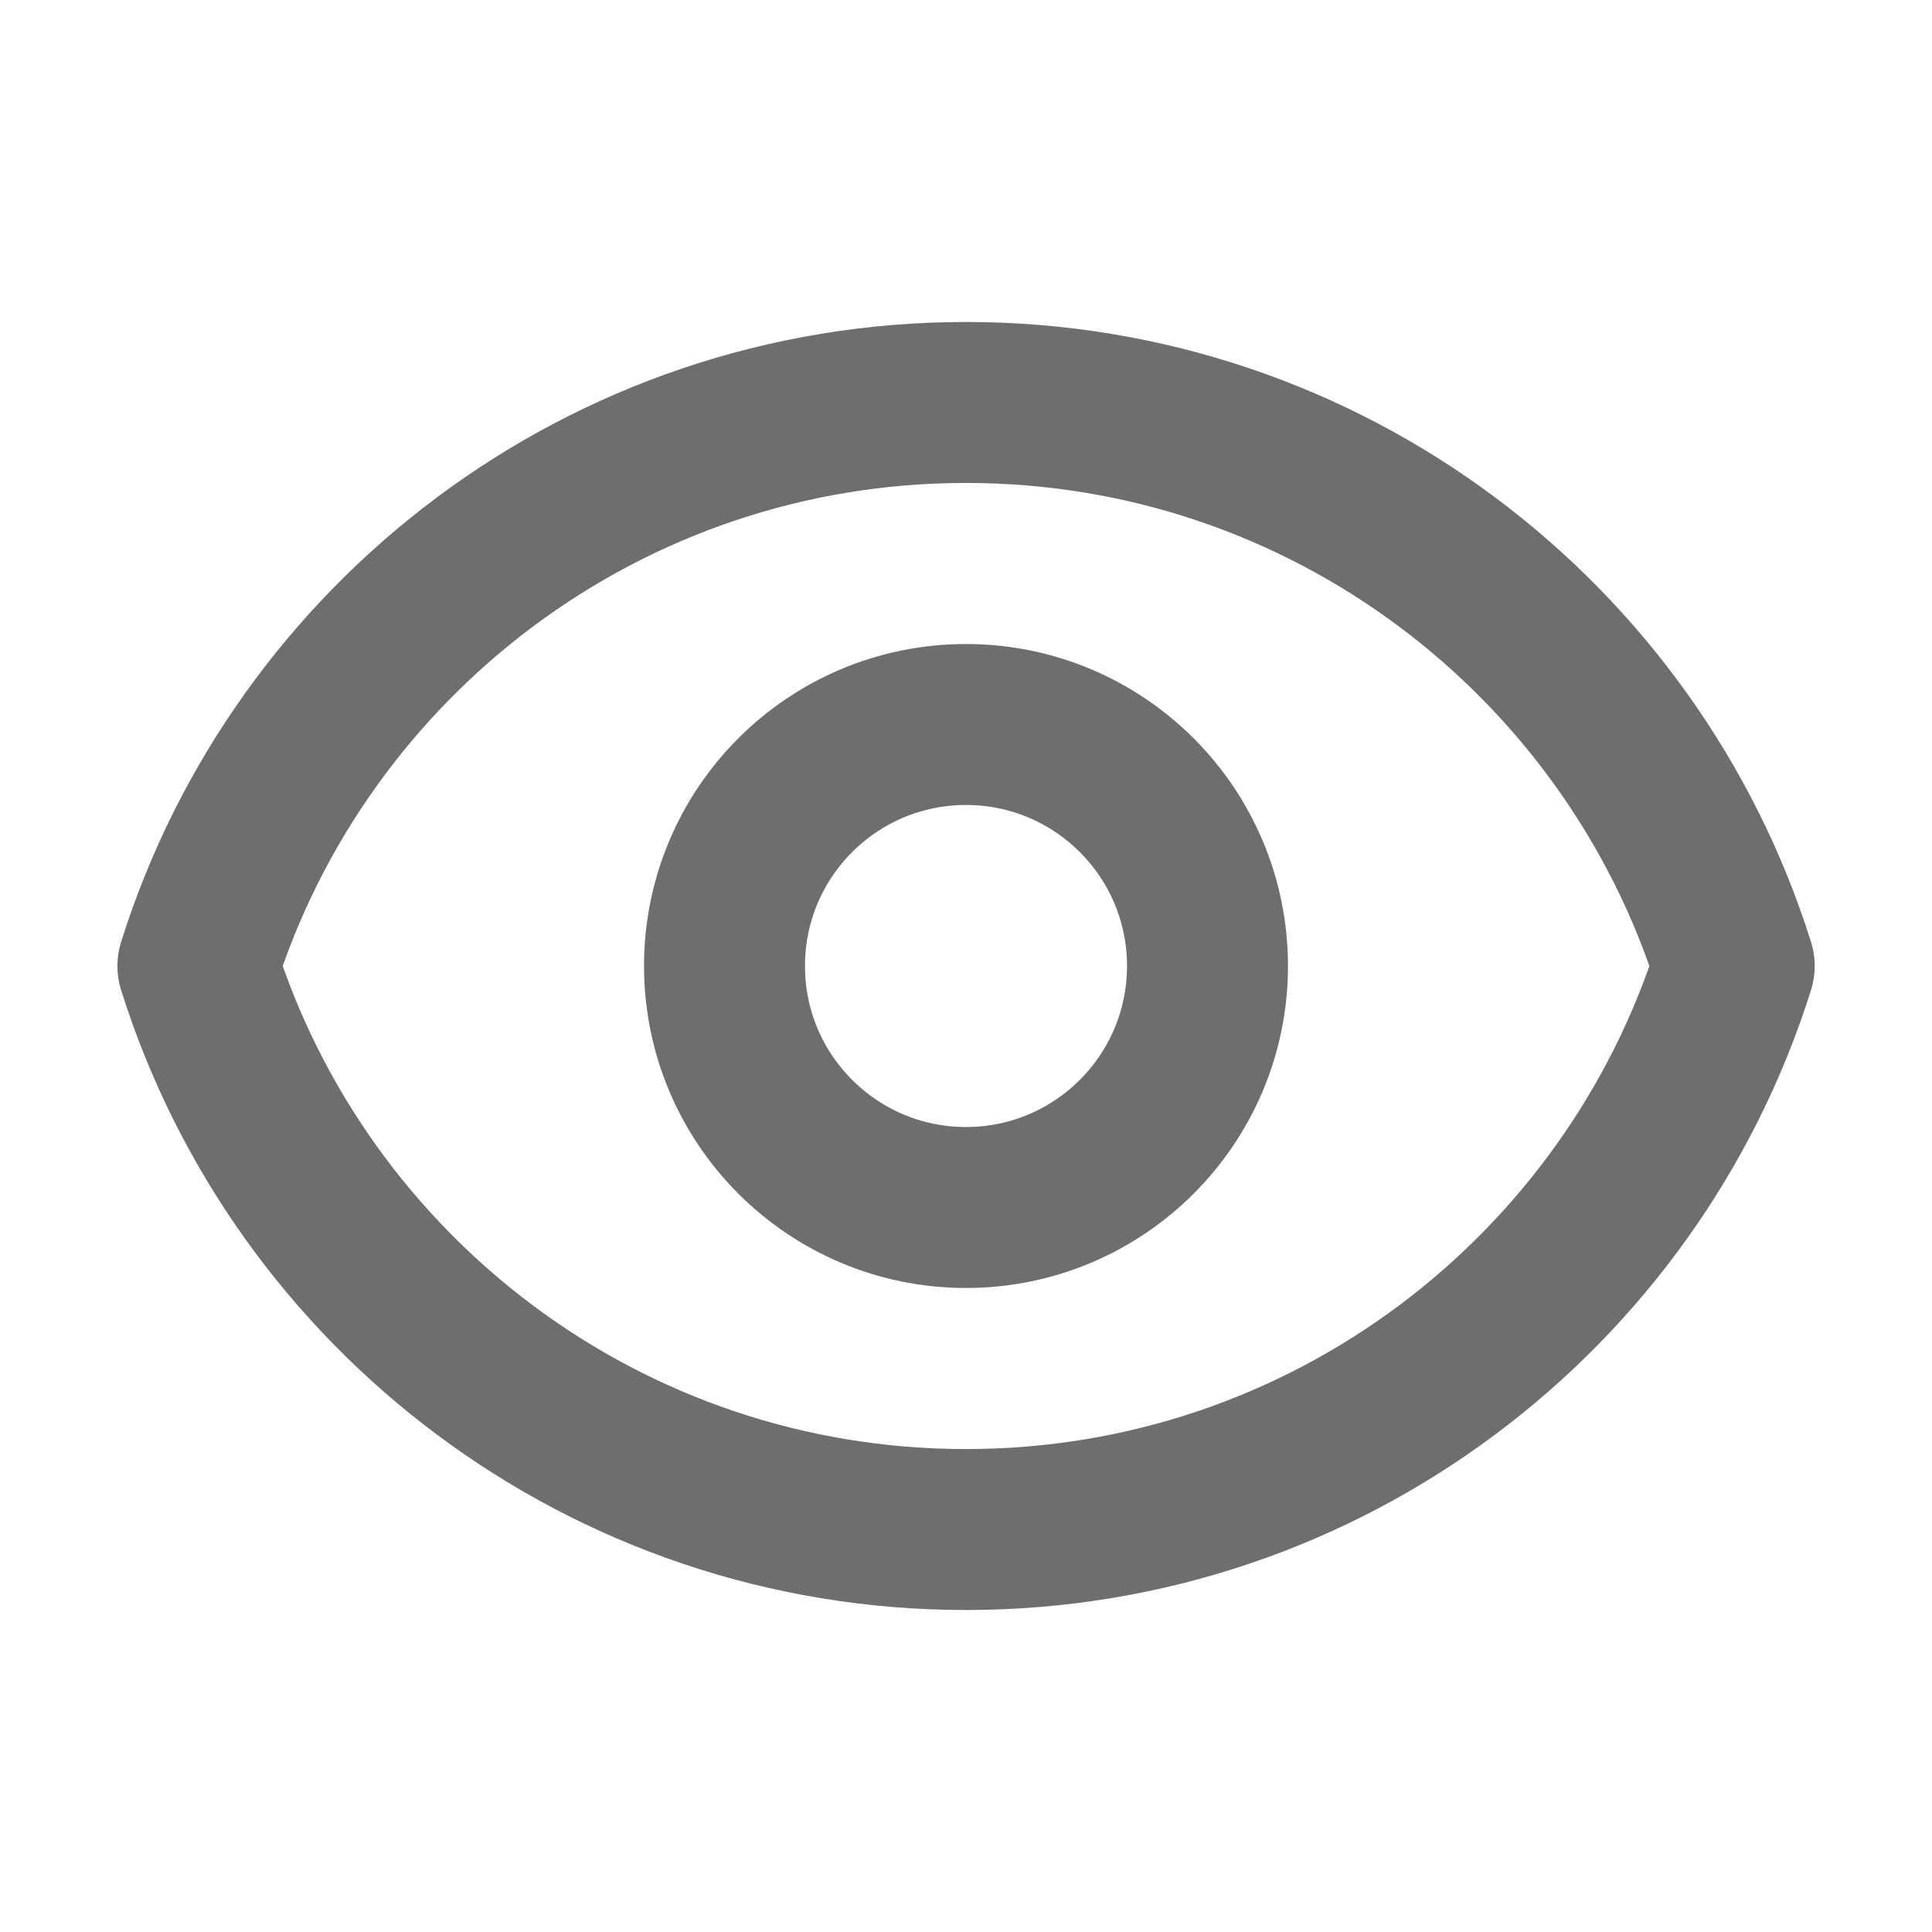 <svg width="16" height="16" viewBox="0 0 16 16" fill="none" xmlns="http://www.w3.org/2000/svg">
<path d="M10 8C10 9.104 9.104 10 8 10C6.895 10 6 9.104 6 8C6 6.895 6.895 6 8 6C9.104 6 10 6.895 10 8Z" stroke="#6C6E70" stroke-width="1.333" stroke-linecap="round" stroke-linejoin="round"/>
<path d="M8 3.333C5.015 3.333 2.488 5.295 1.639 8C2.488 10.705 5.015 12.667 8 12.667C10.985 12.667 13.512 10.705 14.362 8C13.512 5.295 10.985 3.333 8 3.333Z" stroke="#6C6E70" stroke-width="1.333" stroke-linecap="round" stroke-linejoin="round"/>
</svg>
